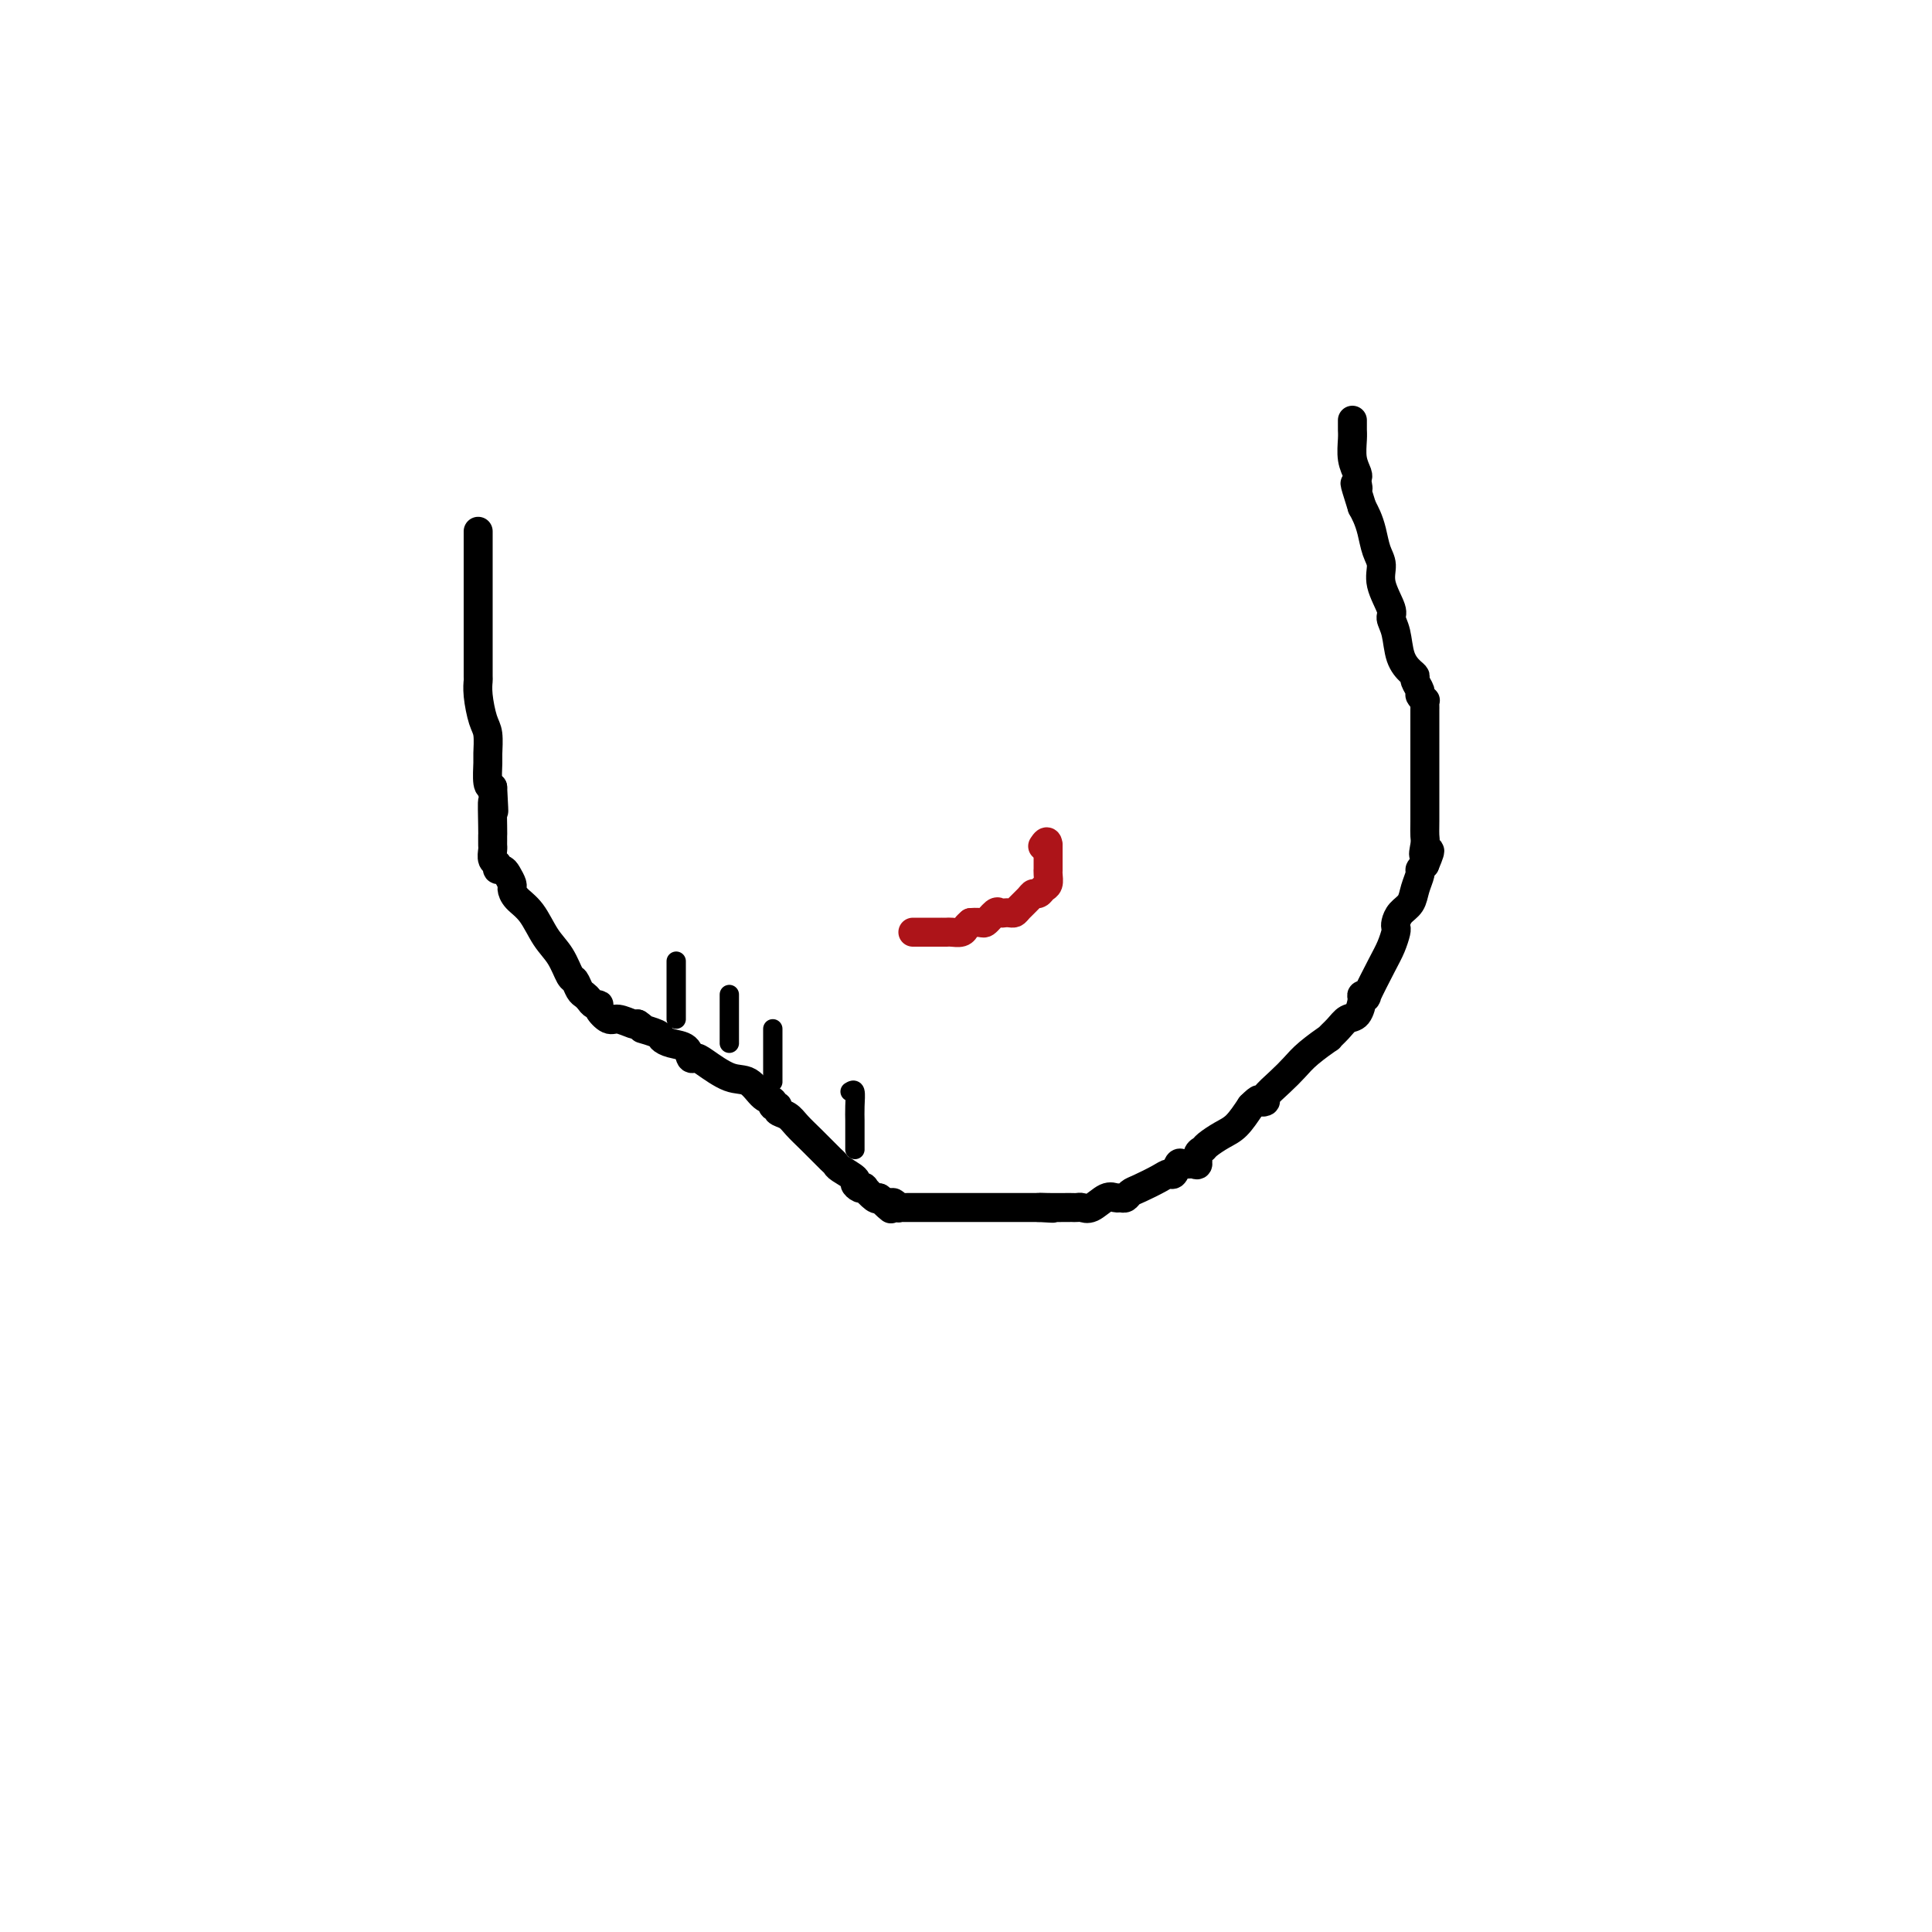 <svg viewBox='0 0 400 400' version='1.1' xmlns='http://www.w3.org/2000/svg' xmlns:xlink='http://www.w3.org/1999/xlink'><g fill='none' stroke='#000000' stroke-width='6' stroke-linecap='round' stroke-linejoin='round'><path d='M99,110c-0.000,0.173 -0.000,0.346 0,1c0.000,0.654 0.000,1.788 0,3c-0.000,1.212 -0.000,2.503 0,4c0.000,1.497 0.000,3.200 0,5c-0.000,1.800 -0.000,3.698 0,5c0.000,1.302 0.000,2.007 0,3c-0.000,0.993 -0.001,2.273 0,3c0.001,0.727 0.003,0.901 0,2c-0.003,1.099 -0.011,3.121 0,4c0.011,0.879 0.041,0.614 0,1c-0.041,0.386 -0.154,1.424 0,3c0.154,1.576 0.577,3.690 1,5c0.423,1.310 0.848,1.815 1,3c0.152,1.185 0.030,3.050 0,4c-0.030,0.950 0.030,0.987 0,2c-0.030,1.013 -0.152,3.004 0,4c0.152,0.996 0.576,0.998 1,1'/><path d='M102,163c0.464,8.604 0.124,3.615 0,3c-0.124,-0.615 -0.033,3.144 0,5c0.033,1.856 0.008,1.811 0,2c-0.008,0.189 0.002,0.614 0,1c-0.002,0.386 -0.015,0.734 0,1c0.015,0.266 0.060,0.449 0,1c-0.060,0.551 -0.224,1.470 0,2c0.224,0.530 0.834,0.671 1,1c0.166,0.329 -0.114,0.847 0,1c0.114,0.153 0.620,-0.058 1,0c0.380,0.058 0.633,0.387 1,1c0.367,0.613 0.850,1.511 1,2c0.150,0.489 -0.031,0.569 0,1c0.031,0.431 0.274,1.212 1,2c0.726,0.788 1.935,1.582 3,3c1.065,1.418 1.987,3.458 3,5c1.013,1.542 2.117,2.584 3,4c0.883,1.416 1.546,3.205 2,4c0.454,0.795 0.699,0.595 1,1c0.301,0.405 0.659,1.414 1,2c0.341,0.586 0.664,0.747 1,1c0.336,0.253 0.685,0.597 1,1c0.315,0.403 0.597,0.863 1,1c0.403,0.137 0.927,-0.051 1,0c0.073,0.051 -0.307,0.340 0,1c0.307,0.660 1.299,1.692 2,2c0.701,0.308 1.112,-0.110 2,0c0.888,0.110 2.254,0.746 3,1c0.746,0.254 0.873,0.127 1,0'/><path d='M132,212c1.912,1.261 0.691,0.914 1,1c0.309,0.086 2.149,0.605 3,1c0.851,0.395 0.714,0.666 1,1c0.286,0.334 0.994,0.731 2,1c1.006,0.269 2.309,0.409 3,1c0.691,0.591 0.768,1.634 1,2c0.232,0.366 0.618,0.056 1,0c0.382,-0.056 0.762,0.142 2,1c1.238,0.858 3.336,2.378 5,3c1.664,0.622 2.895,0.348 4,1c1.105,0.652 2.084,2.230 3,3c0.916,0.770 1.768,0.730 2,1c0.232,0.270 -0.157,0.848 0,1c0.157,0.152 0.860,-0.123 1,0c0.140,0.123 -0.281,0.642 0,1c0.281,0.358 1.265,0.554 2,1c0.735,0.446 1.220,1.142 2,2c0.780,0.858 1.856,1.878 3,3c1.144,1.122 2.357,2.346 3,3c0.643,0.654 0.718,0.738 1,1c0.282,0.262 0.772,0.701 1,1c0.228,0.299 0.195,0.459 1,1c0.805,0.541 2.449,1.463 3,2c0.551,0.537 0.011,0.687 0,1c-0.011,0.313 0.508,0.788 1,1c0.492,0.212 0.957,0.160 1,0c0.043,-0.160 -0.334,-0.428 0,0c0.334,0.428 1.381,1.551 2,2c0.619,0.449 0.809,0.225 1,0'/><path d='M182,248c4.354,3.935 1.740,1.772 1,1c-0.740,-0.772 0.393,-0.154 1,0c0.607,0.154 0.686,-0.155 1,0c0.314,0.155 0.861,0.774 1,1c0.139,0.226 -0.132,0.061 0,0c0.132,-0.061 0.665,-0.016 1,0c0.335,0.016 0.470,0.004 1,0c0.530,-0.004 1.454,-0.001 2,0c0.546,0.001 0.713,0.000 1,0c0.287,-0.000 0.693,-0.000 1,0c0.307,0.000 0.516,0.000 1,0c0.484,-0.000 1.243,-0.000 2,0c0.757,0.000 1.513,0.000 2,0c0.487,-0.000 0.707,-0.000 1,0c0.293,0.000 0.661,0.000 1,0c0.339,-0.000 0.651,-0.000 1,0c0.349,0.000 0.736,0.000 1,0c0.264,-0.000 0.407,-0.000 1,0c0.593,0.000 1.637,0.000 2,0c0.363,-0.000 0.047,-0.000 0,0c-0.047,0.000 0.176,0.000 1,0c0.824,-0.000 2.249,-0.000 3,0c0.751,0.000 0.827,0.000 1,0c0.173,-0.000 0.442,-0.000 1,0c0.558,0.000 1.407,0.000 2,0c0.593,-0.000 0.932,-0.000 1,0c0.068,0.000 -0.136,0.000 0,0c0.136,-0.000 0.610,-0.000 1,0c0.390,0.000 0.695,0.000 1,0'/><path d='M215,250c5.333,0.309 2.164,0.083 1,0c-1.164,-0.083 -0.324,-0.023 1,0c1.324,0.023 3.130,0.008 4,0c0.870,-0.008 0.803,-0.010 1,0c0.197,0.010 0.658,0.031 1,0c0.342,-0.031 0.564,-0.114 1,0c0.436,0.114 1.087,0.424 2,0c0.913,-0.424 2.090,-1.581 3,-2c0.910,-0.419 1.554,-0.100 2,0c0.446,0.100 0.693,-0.018 1,0c0.307,0.018 0.674,0.172 1,0c0.326,-0.172 0.612,-0.671 1,-1c0.388,-0.329 0.878,-0.488 2,-1c1.122,-0.512 2.877,-1.377 4,-2c1.123,-0.623 1.614,-1.005 2,-1c0.386,0.005 0.668,0.395 1,0c0.332,-0.395 0.715,-1.577 1,-2c0.285,-0.423 0.472,-0.088 1,0c0.528,0.088 1.397,-0.069 2,0c0.603,0.069 0.941,0.366 1,0c0.059,-0.366 -0.161,-1.395 0,-2c0.161,-0.605 0.703,-0.786 1,-1c0.297,-0.214 0.348,-0.459 1,-1c0.652,-0.541 1.906,-1.376 3,-2c1.094,-0.624 2.027,-1.035 3,-2c0.973,-0.965 1.987,-2.482 3,-4'/><path d='M259,229c2.084,-2.089 1.793,-1.311 2,-1c0.207,0.311 0.910,0.156 1,0c0.090,-0.156 -0.433,-0.313 0,-1c0.433,-0.687 1.824,-1.906 3,-3c1.176,-1.094 2.139,-2.064 3,-3c0.861,-0.936 1.620,-1.838 3,-3c1.380,-1.162 3.381,-2.586 4,-3c0.619,-0.414 -0.146,0.180 0,0c0.146,-0.180 1.201,-1.134 2,-2c0.799,-0.866 1.343,-1.645 2,-2c0.657,-0.355 1.427,-0.286 2,-1c0.573,-0.714 0.948,-2.211 1,-3c0.052,-0.789 -0.218,-0.871 0,-1c0.218,-0.129 0.924,-0.304 1,0c0.076,0.304 -0.477,1.087 0,0c0.477,-1.087 1.984,-4.045 3,-6c1.016,-1.955 1.542,-2.908 2,-4c0.458,-1.092 0.847,-2.322 1,-3c0.153,-0.678 0.068,-0.803 0,-1c-0.068,-0.197 -0.119,-0.466 0,-1c0.119,-0.534 0.409,-1.333 1,-2c0.591,-0.667 1.481,-1.201 2,-2c0.519,-0.799 0.665,-1.864 1,-3c0.335,-1.136 0.859,-2.344 1,-3c0.141,-0.656 -0.103,-0.759 0,-1c0.103,-0.241 0.551,-0.621 1,-1'/><path d='M295,179c2.011,-4.690 0.539,-2.415 0,-2c-0.539,0.415 -0.144,-1.031 0,-2c0.144,-0.969 0.039,-1.460 0,-2c-0.039,-0.540 -0.010,-1.127 0,-3c0.010,-1.873 0.003,-5.030 0,-8c-0.003,-2.970 -0.001,-5.751 0,-7c0.001,-1.249 0.000,-0.965 0,-1c-0.000,-0.035 -0.000,-0.391 0,-1c0.000,-0.609 -0.000,-1.473 0,-2c0.000,-0.527 0.000,-0.718 0,-1c-0.000,-0.282 -0.000,-0.654 0,-1c0.000,-0.346 0.001,-0.666 0,-1c-0.001,-0.334 -0.004,-0.681 0,-1c0.004,-0.319 0.016,-0.609 0,-1c-0.016,-0.391 -0.061,-0.882 0,-1c0.061,-0.118 0.227,0.137 0,0c-0.227,-0.137 -0.847,-0.665 -1,-1c-0.153,-0.335 0.162,-0.475 0,-1c-0.162,-0.525 -0.803,-1.435 -1,-2c-0.197,-0.565 0.048,-0.785 0,-1c-0.048,-0.215 -0.389,-0.425 -1,-1c-0.611,-0.575 -1.492,-1.514 -2,-3c-0.508,-1.486 -0.643,-3.518 -1,-5c-0.357,-1.482 -0.936,-2.416 -1,-3c-0.064,-0.584 0.386,-0.820 0,-2c-0.386,-1.180 -1.609,-3.303 -2,-5c-0.391,-1.697 0.050,-2.969 0,-4c-0.050,-1.031 -0.591,-1.823 -1,-3c-0.409,-1.177 -0.687,-2.740 -1,-4c-0.313,-1.260 -0.661,-2.217 -1,-3c-0.339,-0.783 -0.670,-1.391 -1,-2'/><path d='M282,105c-2.239,-7.048 -1.336,-4.667 -1,-4c0.336,0.667 0.104,-0.381 0,-1c-0.104,-0.619 -0.080,-0.810 0,-1c0.080,-0.190 0.218,-0.379 0,-1c-0.218,-0.621 -0.790,-1.673 -1,-3c-0.210,-1.327 -0.056,-2.930 0,-4c0.056,-1.070 0.015,-1.606 0,-2c-0.015,-0.394 -0.004,-0.644 0,-1c0.004,-0.356 0.001,-0.816 0,-1c-0.001,-0.184 -0.001,-0.092 0,0'/></g>
<g fill='none' stroke='#AD1419' stroke-width='6' stroke-linecap='round' stroke-linejoin='round'><path d='M189,193c0.326,0.000 0.652,0.000 1,0c0.348,-0.000 0.719,-0.000 1,0c0.281,0.000 0.471,0.000 1,0c0.529,-0.000 1.398,-0.000 2,0c0.602,0.000 0.939,0.001 1,0c0.061,-0.001 -0.152,-0.003 0,0c0.152,0.003 0.671,0.012 1,0c0.329,-0.012 0.470,-0.044 1,0c0.530,0.044 1.450,0.166 2,0c0.550,-0.166 0.728,-0.619 1,-1c0.272,-0.381 0.636,-0.691 1,-1'/><path d='M201,191c2.427,-0.188 2.496,0.342 3,0c0.504,-0.342 1.445,-1.555 2,-2c0.555,-0.445 0.725,-0.121 1,0c0.275,0.121 0.655,0.040 1,0c0.345,-0.040 0.656,-0.039 1,0c0.344,0.039 0.722,0.116 1,0c0.278,-0.116 0.455,-0.427 1,-1c0.545,-0.573 1.456,-1.410 2,-2c0.544,-0.590 0.720,-0.935 1,-1c0.280,-0.065 0.663,0.150 1,0c0.337,-0.150 0.626,-0.664 1,-1c0.374,-0.336 0.832,-0.493 1,-1c0.168,-0.507 0.045,-1.365 0,-2c-0.045,-0.635 -0.012,-1.049 0,-1c0.012,0.049 0.003,0.559 0,0c-0.003,-0.559 -0.001,-2.189 0,-3c0.001,-0.811 0.000,-0.803 0,-1c-0.000,-0.197 -0.000,-0.598 0,-1'/><path d='M217,175c-0.067,-1.400 -0.733,-0.400 -1,0c-0.267,0.400 -0.133,0.200 0,0'/></g>
<g fill='none' stroke='#000000' stroke-width='4' stroke-linecap='round' stroke-linejoin='round'><path d='M140,199c0.000,0.424 0.000,0.848 0,2c0.000,1.152 0.000,3.034 0,4c0.000,0.966 -0.000,1.018 0,1c0.000,-0.018 0.000,-0.106 0,0c-0.000,0.106 0.000,0.407 0,1c0.000,0.593 0.000,1.479 0,2c0.000,0.521 0.000,0.679 0,1c0.000,0.321 0.000,0.806 0,1c0.000,0.194 0.000,0.097 0,0'/><path d='M151,206c0.000,-0.087 0.000,-0.173 0,0c0.000,0.173 0.000,0.606 0,1c0.000,0.394 0.000,0.749 0,1c0.000,0.251 -0.000,0.399 0,1c0.000,0.601 0.000,1.653 0,2c0.000,0.347 0.000,-0.013 0,0c0.000,0.013 0.000,0.400 0,1c0.000,0.600 -0.000,1.415 0,2c0.000,0.585 0.000,0.940 0,1c0.000,0.060 0.000,-0.176 0,0c-0.000,0.176 0.000,0.765 0,1c0.000,0.235 0.000,0.118 0,0'/><path d='M160,213c0.000,0.287 0.000,0.575 0,1c0.000,0.425 0.000,0.988 0,1c0.000,0.012 0.000,-0.527 0,0c0.000,0.527 0.000,2.120 0,3c0.000,0.880 0.000,1.049 0,1c0.000,-0.049 0.000,-0.314 0,0c0.000,0.314 0.000,1.208 0,2c0.000,0.792 0.000,1.482 0,2c0.000,0.518 0.000,0.862 0,1c-0.000,0.138 0.000,0.069 0,0'/><path d='M176,226c0.423,-0.256 0.845,-0.511 1,0c0.155,0.511 0.041,1.790 0,3c-0.041,1.210 -0.011,2.353 0,3c0.011,0.647 0.003,0.799 0,1c-0.003,0.201 -0.001,0.450 0,1c0.001,0.550 0.000,1.402 0,2c-0.000,0.598 -0.000,0.944 0,1c0.000,0.056 0.000,-0.177 0,0c-0.000,0.177 -0.000,0.765 0,1c0.000,0.235 0.000,0.118 0,0'/></g>
</svg>